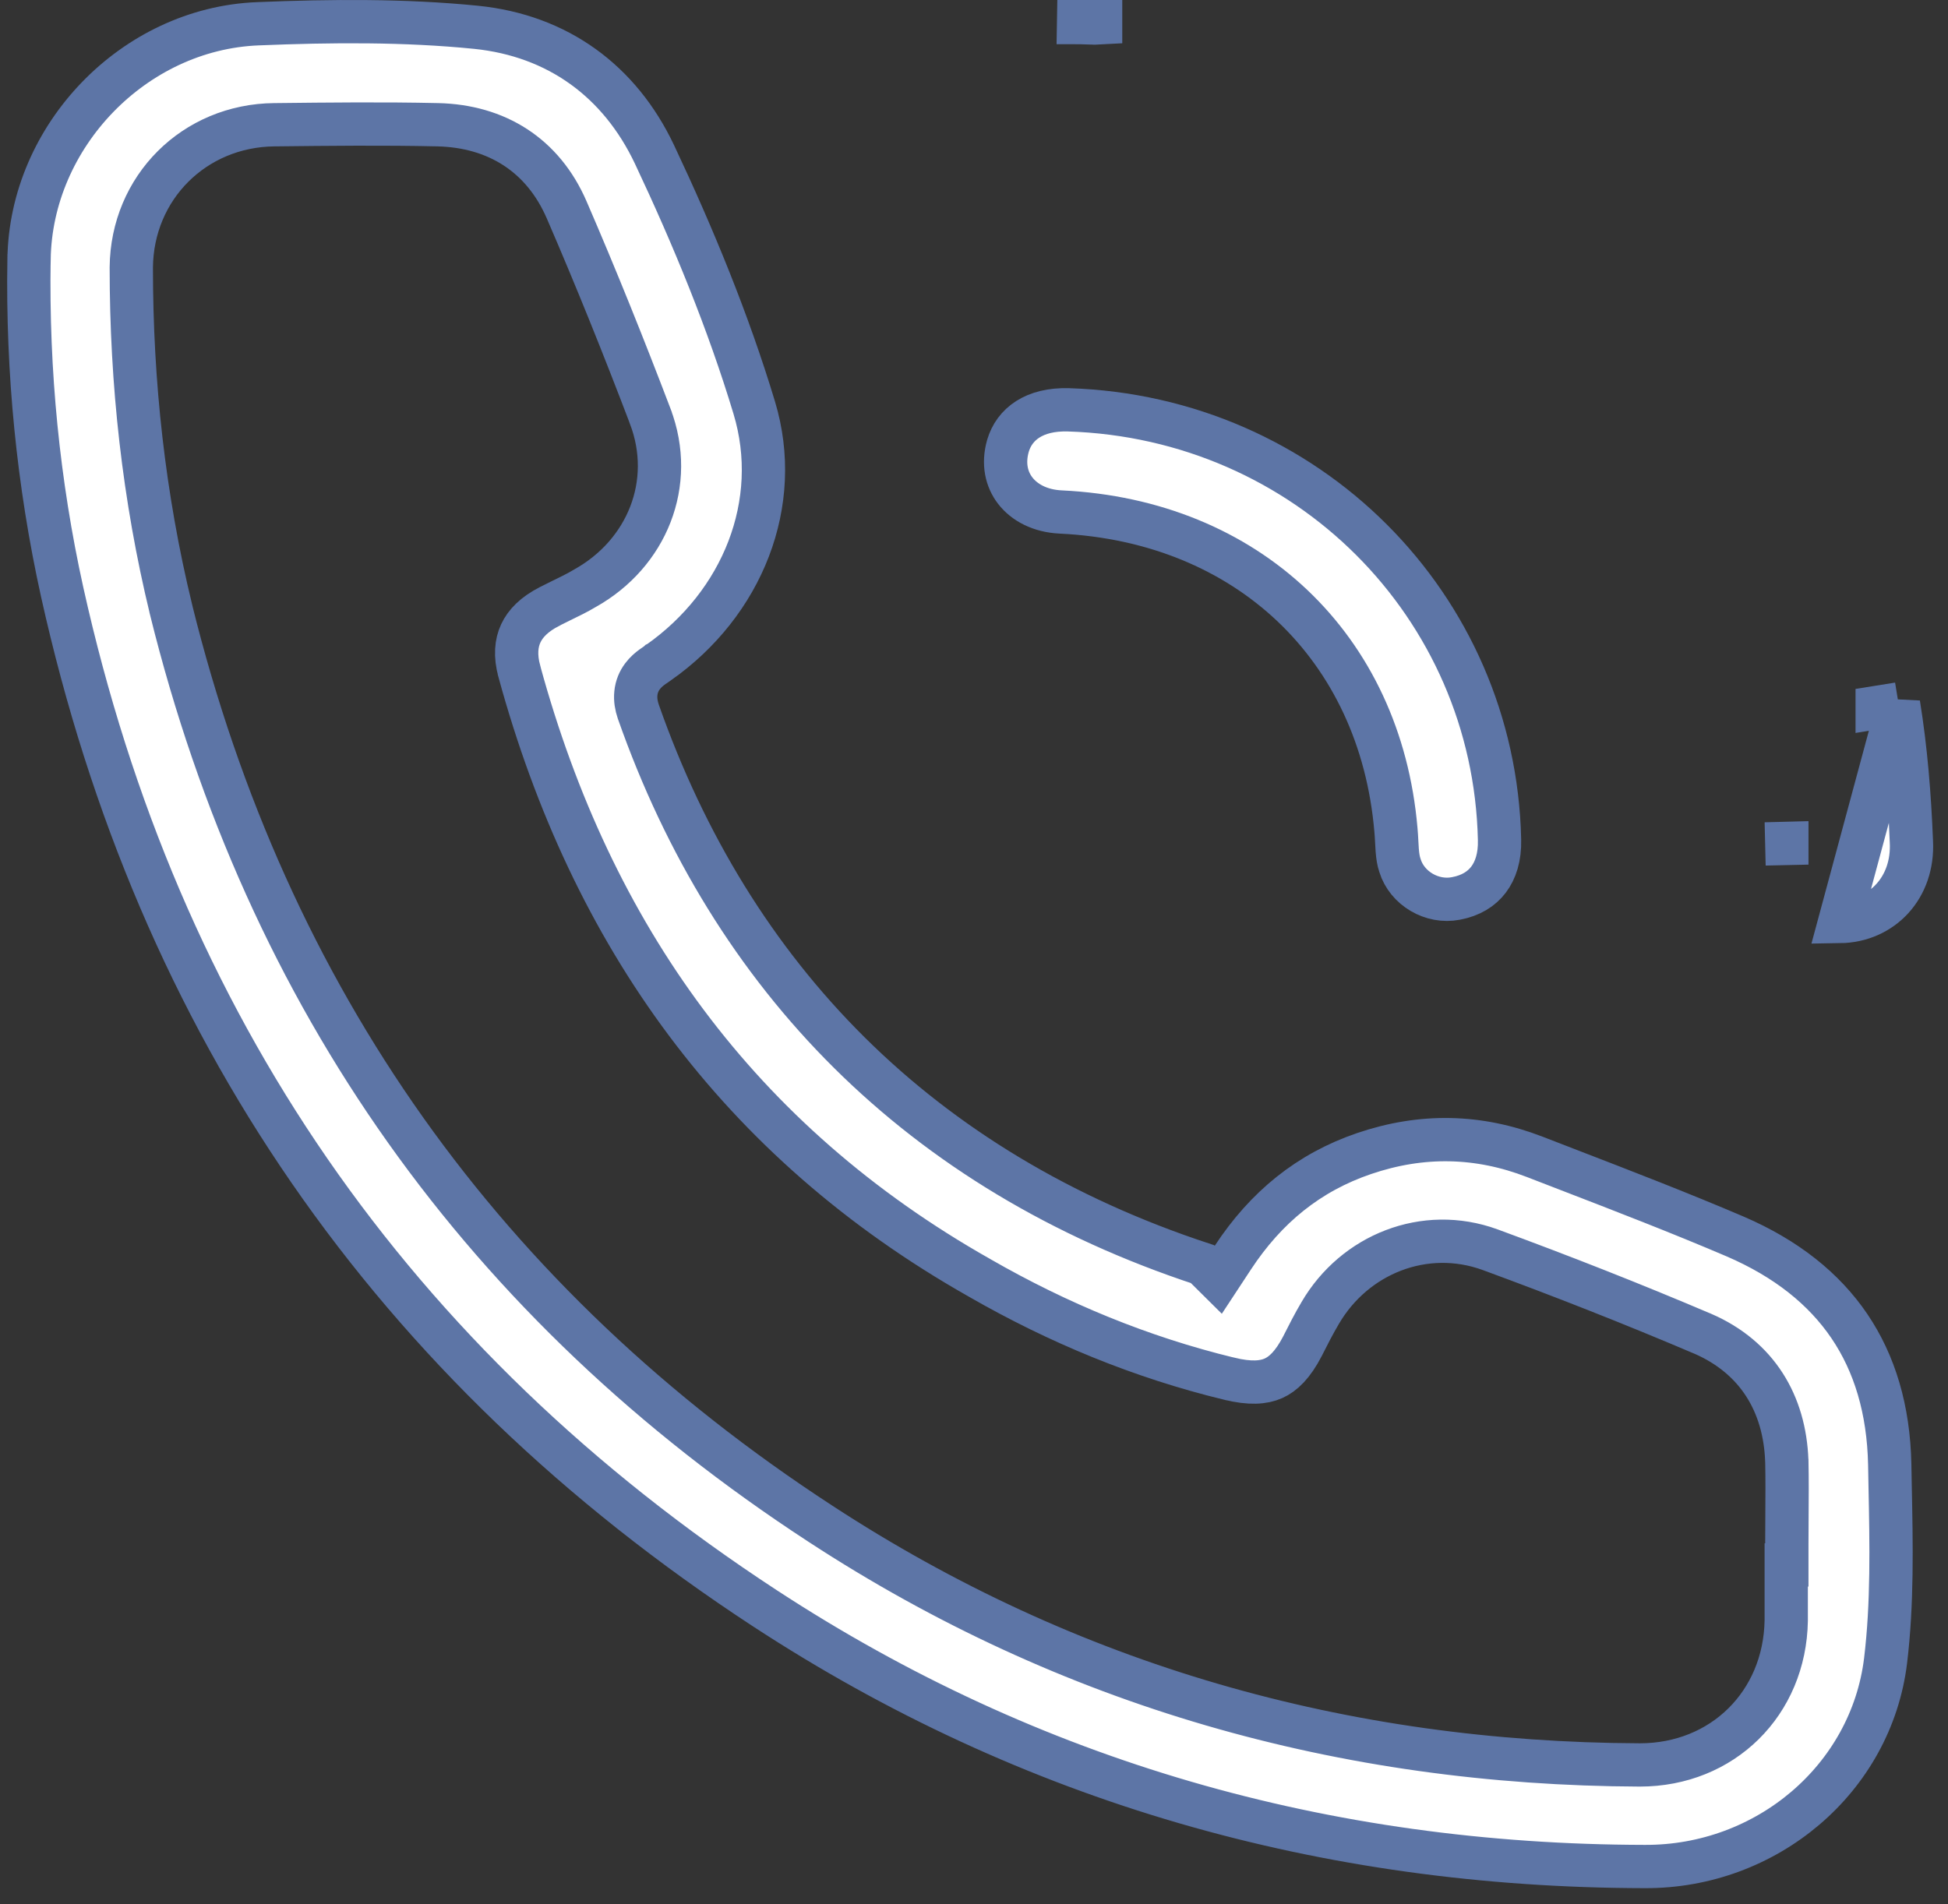 <svg xmlns="http://www.w3.org/2000/svg" fill="none" viewBox="0 0 45 44" height="44" width="45">
<rect x="0" y="0" width="45" height="44" fill="#333333" stroke="none"/>
<path stroke="#5D75A6" fill="white" d="M14.746 16.444C16.903 22.587 21.247 27.057 27.779 29.208L28.143 29.569L28.479 29.058C29.243 27.895 30.23 27.089 31.514 26.652C32.844 26.2 34.151 26.225 35.453 26.729C35.698 26.823 35.942 26.918 36.185 27.012C37.496 27.518 38.795 28.019 40.085 28.57C41.263 29.078 42.135 29.775 42.721 30.639C43.306 31.502 43.627 32.563 43.654 33.833C43.657 33.996 43.66 34.158 43.663 34.32C43.691 35.702 43.718 37.043 43.558 38.371C43.223 41.101 40.809 43.139 37.996 43.126L37.994 43.126C30.626 43.112 23.813 41.178 17.667 37.158C9.045 31.517 3.654 23.675 1.436 13.678C0.879 11.155 0.629 8.589 0.67 5.995L0.671 5.993C0.709 3.147 3.088 0.664 5.955 0.549L5.956 0.549C7.656 0.479 9.353 0.466 10.999 0.631C12.882 0.823 14.316 1.872 15.119 3.568C16.017 5.472 16.825 7.436 17.424 9.421L17.424 9.421C18.088 11.625 17.151 13.947 15.213 15.309L15.211 15.31C15.209 15.312 15.199 15.319 15.187 15.327C15.151 15.352 15.088 15.395 15.06 15.415C15.001 15.459 14.915 15.528 14.842 15.626C14.762 15.733 14.704 15.864 14.689 16.019C14.674 16.167 14.7 16.308 14.744 16.438L14.744 16.438L14.746 16.444ZM41.263 36.158H41.277V35.658C41.277 35.456 41.278 35.251 41.28 35.042C41.283 34.618 41.286 34.184 41.277 33.757L41.277 33.757L41.276 33.75C41.228 32.43 40.592 31.364 39.338 30.817L39.334 30.816C37.714 30.126 36.068 29.479 34.422 28.874L34.42 28.873C32.907 28.324 31.29 28.98 30.498 30.336C30.348 30.588 30.215 30.853 30.09 31.099L30.088 31.104C29.864 31.535 29.641 31.746 29.417 31.846C29.19 31.947 28.877 31.973 28.392 31.854L28.391 31.854C26.364 31.362 24.444 30.569 22.63 29.526L22.627 29.524C17.061 26.376 13.662 21.605 11.998 15.517L11.998 15.516C11.896 15.146 11.926 14.858 12.031 14.633C12.137 14.405 12.346 14.188 12.702 14.009L12.702 14.009L12.708 14.005C12.778 13.969 12.861 13.928 12.951 13.884C13.133 13.796 13.342 13.695 13.519 13.588C14.944 12.789 15.609 11.166 15.021 9.618L15.021 9.617C14.411 8.015 13.773 6.426 13.091 4.85C12.542 3.581 11.47 2.914 10.115 2.882L10.114 2.882C8.853 2.854 7.607 2.868 6.357 2.882L6.34 2.882C6.34 2.882 6.34 2.882 6.34 2.882C4.486 2.899 3.05 4.336 3.033 6.178H3.033V6.183C3.033 8.851 3.32 11.482 3.952 14.086L3.952 14.088C6.172 23.06 11.179 30.14 18.957 35.209C24.679 38.947 31.034 40.751 37.878 40.779H37.88C39.794 40.779 41.23 39.354 41.263 37.446L41.263 37.446V37.437V37.434V37.43V37.427V37.423V37.42V37.416V37.413V37.409V37.406V37.402V37.399V37.395V37.392V37.389V37.385V37.382V37.378V37.375V37.371V37.368V37.364V37.361V37.358V37.354V37.351V37.347V37.344V37.34V37.337V37.333V37.33V37.327V37.323V37.32V37.316V37.313V37.309V37.306V37.302V37.299V37.295V37.292V37.288V37.285V37.282V37.278V37.275V37.271V37.268V37.264V37.261V37.257V37.254V37.25V37.247V37.243V37.24V37.236V37.233V37.23V37.226V37.223V37.219V37.216V37.212V37.209V37.205V37.202V37.198V37.195V37.191V37.188V37.185V37.181V37.178V37.174V37.171V37.167V37.164V37.16V37.157V37.153V37.15V37.146V37.143V37.139V37.136V37.133V37.129V37.126V37.122V37.119V37.115V37.112V37.108V37.105V37.101V37.098V37.094V37.091V37.087V37.084V37.081V37.077V37.074V37.07V37.067V37.063V37.06V37.056V37.053V37.049V37.046V37.042V37.039V37.035V37.032V37.028V37.025V37.021V37.018V37.014V37.011V37.008V37.004V37.001V36.997V36.994V36.99V36.987V36.983V36.98V36.976V36.973V36.969V36.966V36.962V36.959V36.955V36.952V36.948V36.945V36.941V36.938V36.934V36.931V36.928V36.924V36.921V36.917V36.914V36.91V36.907V36.903V36.9V36.896V36.893V36.889V36.886V36.882V36.879V36.875V36.872V36.868V36.865V36.861V36.858V36.854V36.851V36.847V36.844V36.84V36.837V36.834V36.83V36.827V36.823V36.82V36.816V36.813V36.809V36.806V36.802V36.799V36.795V36.792V36.788V36.785V36.781V36.778V36.774V36.771V36.767V36.764V36.76V36.757V36.753V36.75V36.746V36.743V36.739V36.736V36.733V36.729V36.725V36.722V36.719V36.715V36.712V36.708V36.705V36.701V36.698V36.694V36.691V36.687V36.684V36.68V36.677V36.673V36.67V36.666V36.663V36.659V36.656V36.652V36.649V36.645V36.642V36.638V36.635V36.631V36.628V36.624V36.621V36.617V36.614V36.611V36.607V36.603V36.6V36.596V36.593V36.59V36.586V36.583V36.579V36.576V36.572V36.569V36.565V36.562V36.558V36.555V36.551V36.548V36.544V36.541V36.537V36.534V36.53V36.527V36.523V36.52V36.516V36.513V36.509V36.506V36.502V36.499V36.495V36.492V36.488V36.485V36.481V36.478V36.474V36.471V36.468V36.464V36.461V36.457V36.454V36.45V36.447V36.443V36.44V36.436V36.433V36.429V36.426V36.422V36.419V36.415V36.412V36.408V36.405V36.401V36.398V36.394V36.391V36.387V36.384V36.38V36.377V36.373V36.37V36.366V36.363V36.359V36.356V36.352V36.349V36.346V36.342V36.339V36.335V36.332V36.328V36.325V36.321V36.318V36.314V36.311V36.307V36.304V36.3V36.297V36.293V36.29V36.286V36.283V36.279V36.276V36.272V36.269V36.265V36.262V36.258V36.255V36.251V36.248V36.245V36.241V36.237V36.234V36.231V36.227V36.224V36.22V36.217V36.213V36.21V36.206V36.203V36.199V36.196V36.192V36.189V36.185V36.182V36.178V36.175V36.171V36.168V36.164V36.161V36.158Z"></path>
<path stroke="#5D75A6" fill="white" d="M43.857 16.265C44.027 17.315 44.112 18.379 44.154 19.443C44.211 20.507 43.476 21.278 42.501 21.292L43.857 16.265ZM43.857 16.265L43.364 16.344C43.364 16.345 43.364 16.345 43.364 16.345C43.364 16.345 43.364 16.345 43.364 16.346L43.857 16.265ZM25.291 0.532L25.425 0.525V0.049V0.037C25.258 0.029 25.092 0.024 24.925 0.021V0.049C24.924 0.049 24.924 0.049 24.924 0.049L24.916 0.521C24.926 0.521 24.937 0.522 24.948 0.522C25.062 0.524 25.177 0.527 25.291 0.532ZM41.277 19.488C41.277 19.488 41.277 19.487 41.277 19.487C41.277 19.486 41.277 19.486 41.277 19.486L40.777 19.499L41.277 19.488Z"></path>
<path stroke="#5D75A6" fill="white" d="M34.64 19.398L34.64 19.401C34.651 19.805 34.548 20.111 34.385 20.325C34.224 20.537 33.978 20.694 33.636 20.758L33.636 20.758L33.631 20.759C33.082 20.866 32.503 20.528 32.34 19.997L32.34 19.997L32.336 19.984C32.306 19.894 32.288 19.787 32.277 19.647C32.272 19.583 32.269 19.519 32.265 19.447L32.264 19.425C32.26 19.348 32.255 19.262 32.247 19.175C31.885 14.942 28.808 12.038 24.511 11.83L24.509 11.83C24.018 11.808 23.66 11.604 23.454 11.338C23.25 11.075 23.166 10.713 23.285 10.299C23.433 9.799 23.893 9.446 24.683 9.469C30.187 9.643 34.519 13.984 34.64 19.398Z"></path>
</svg>
